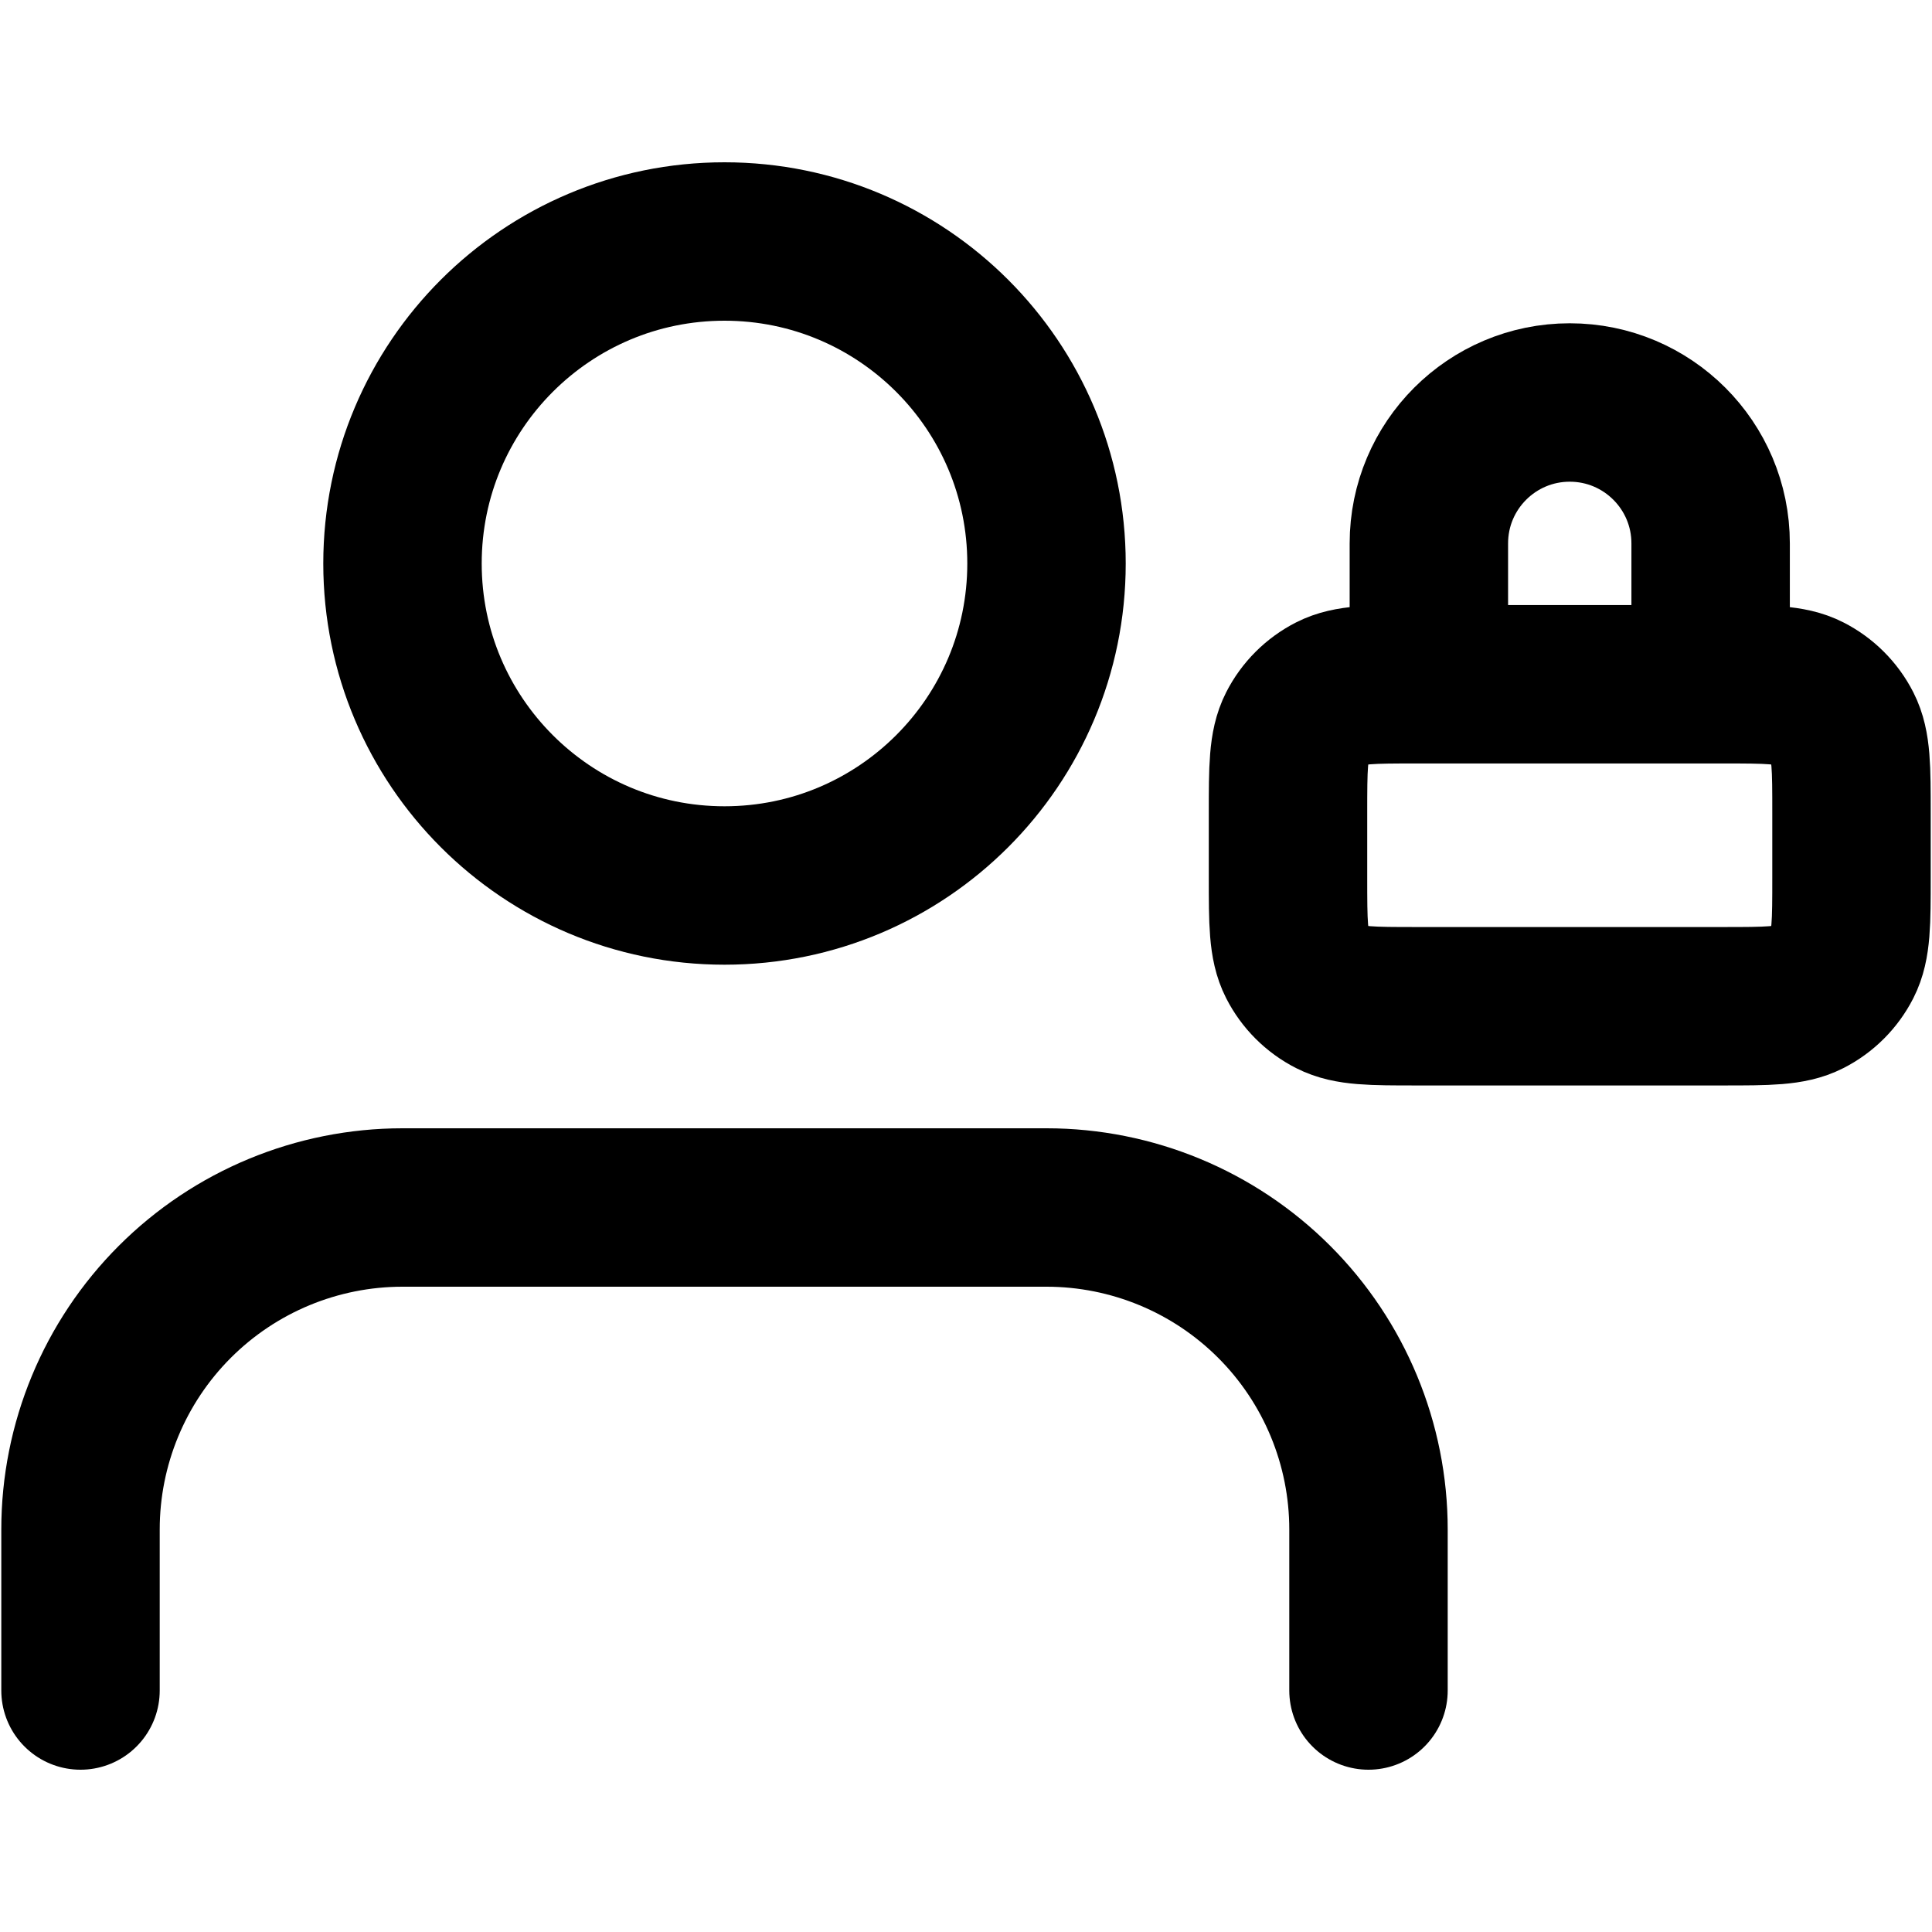 <svg width="100" height="100" viewBox="0 0 100 100" fill="none" xmlns="http://www.w3.org/2000/svg">
<path d="M70.833 87.5V79.167C70.833 74.746 69.077 70.507 65.952 67.382C62.826 64.256 58.587 62.5 54.167 62.5H20.833C16.413 62.5 12.174 64.256 9.048 67.382C5.923 70.507 4.167 74.746 4.167 79.167V87.5" stroke="black" stroke-width="8.2" stroke-linecap="round" stroke-linejoin="round"/>
<path d="M37.5 45.833C46.705 45.833 54.167 38.371 54.167 29.167C54.167 19.962 46.705 12.5 37.5 12.5C28.295 12.5 20.833 19.962 20.833 29.167C20.833 38.371 28.295 45.833 37.5 45.833Z" stroke="black" stroke-width="8.2" stroke-linecap="round" stroke-linejoin="round"/>
<path d="M88.542 35.417V28.125C88.542 24.098 85.277 20.833 81.25 20.833C77.223 20.833 73.958 24.098 73.958 28.125V35.417M73.333 52.083H89.167C91.5 52.083 92.667 52.083 93.558 51.629C94.342 51.23 94.98 50.592 95.379 49.808C95.833 48.917 95.833 47.75 95.833 45.417V42.083C95.833 39.75 95.833 38.583 95.379 37.692C94.98 36.908 94.342 36.27 93.558 35.871C92.667 35.417 91.5 35.417 89.167 35.417H73.333C71 35.417 69.833 35.417 68.942 35.871C68.158 36.27 67.52 36.908 67.121 37.692C66.667 38.583 66.667 39.75 66.667 42.083V45.417C66.667 47.75 66.667 48.917 67.121 49.808C67.52 50.592 68.158 51.23 68.942 51.629C69.833 52.083 71 52.083 73.333 52.083Z" stroke="black" stroke-width="8.2" stroke-linecap="round" stroke-linejoin="round"/>
</svg>
